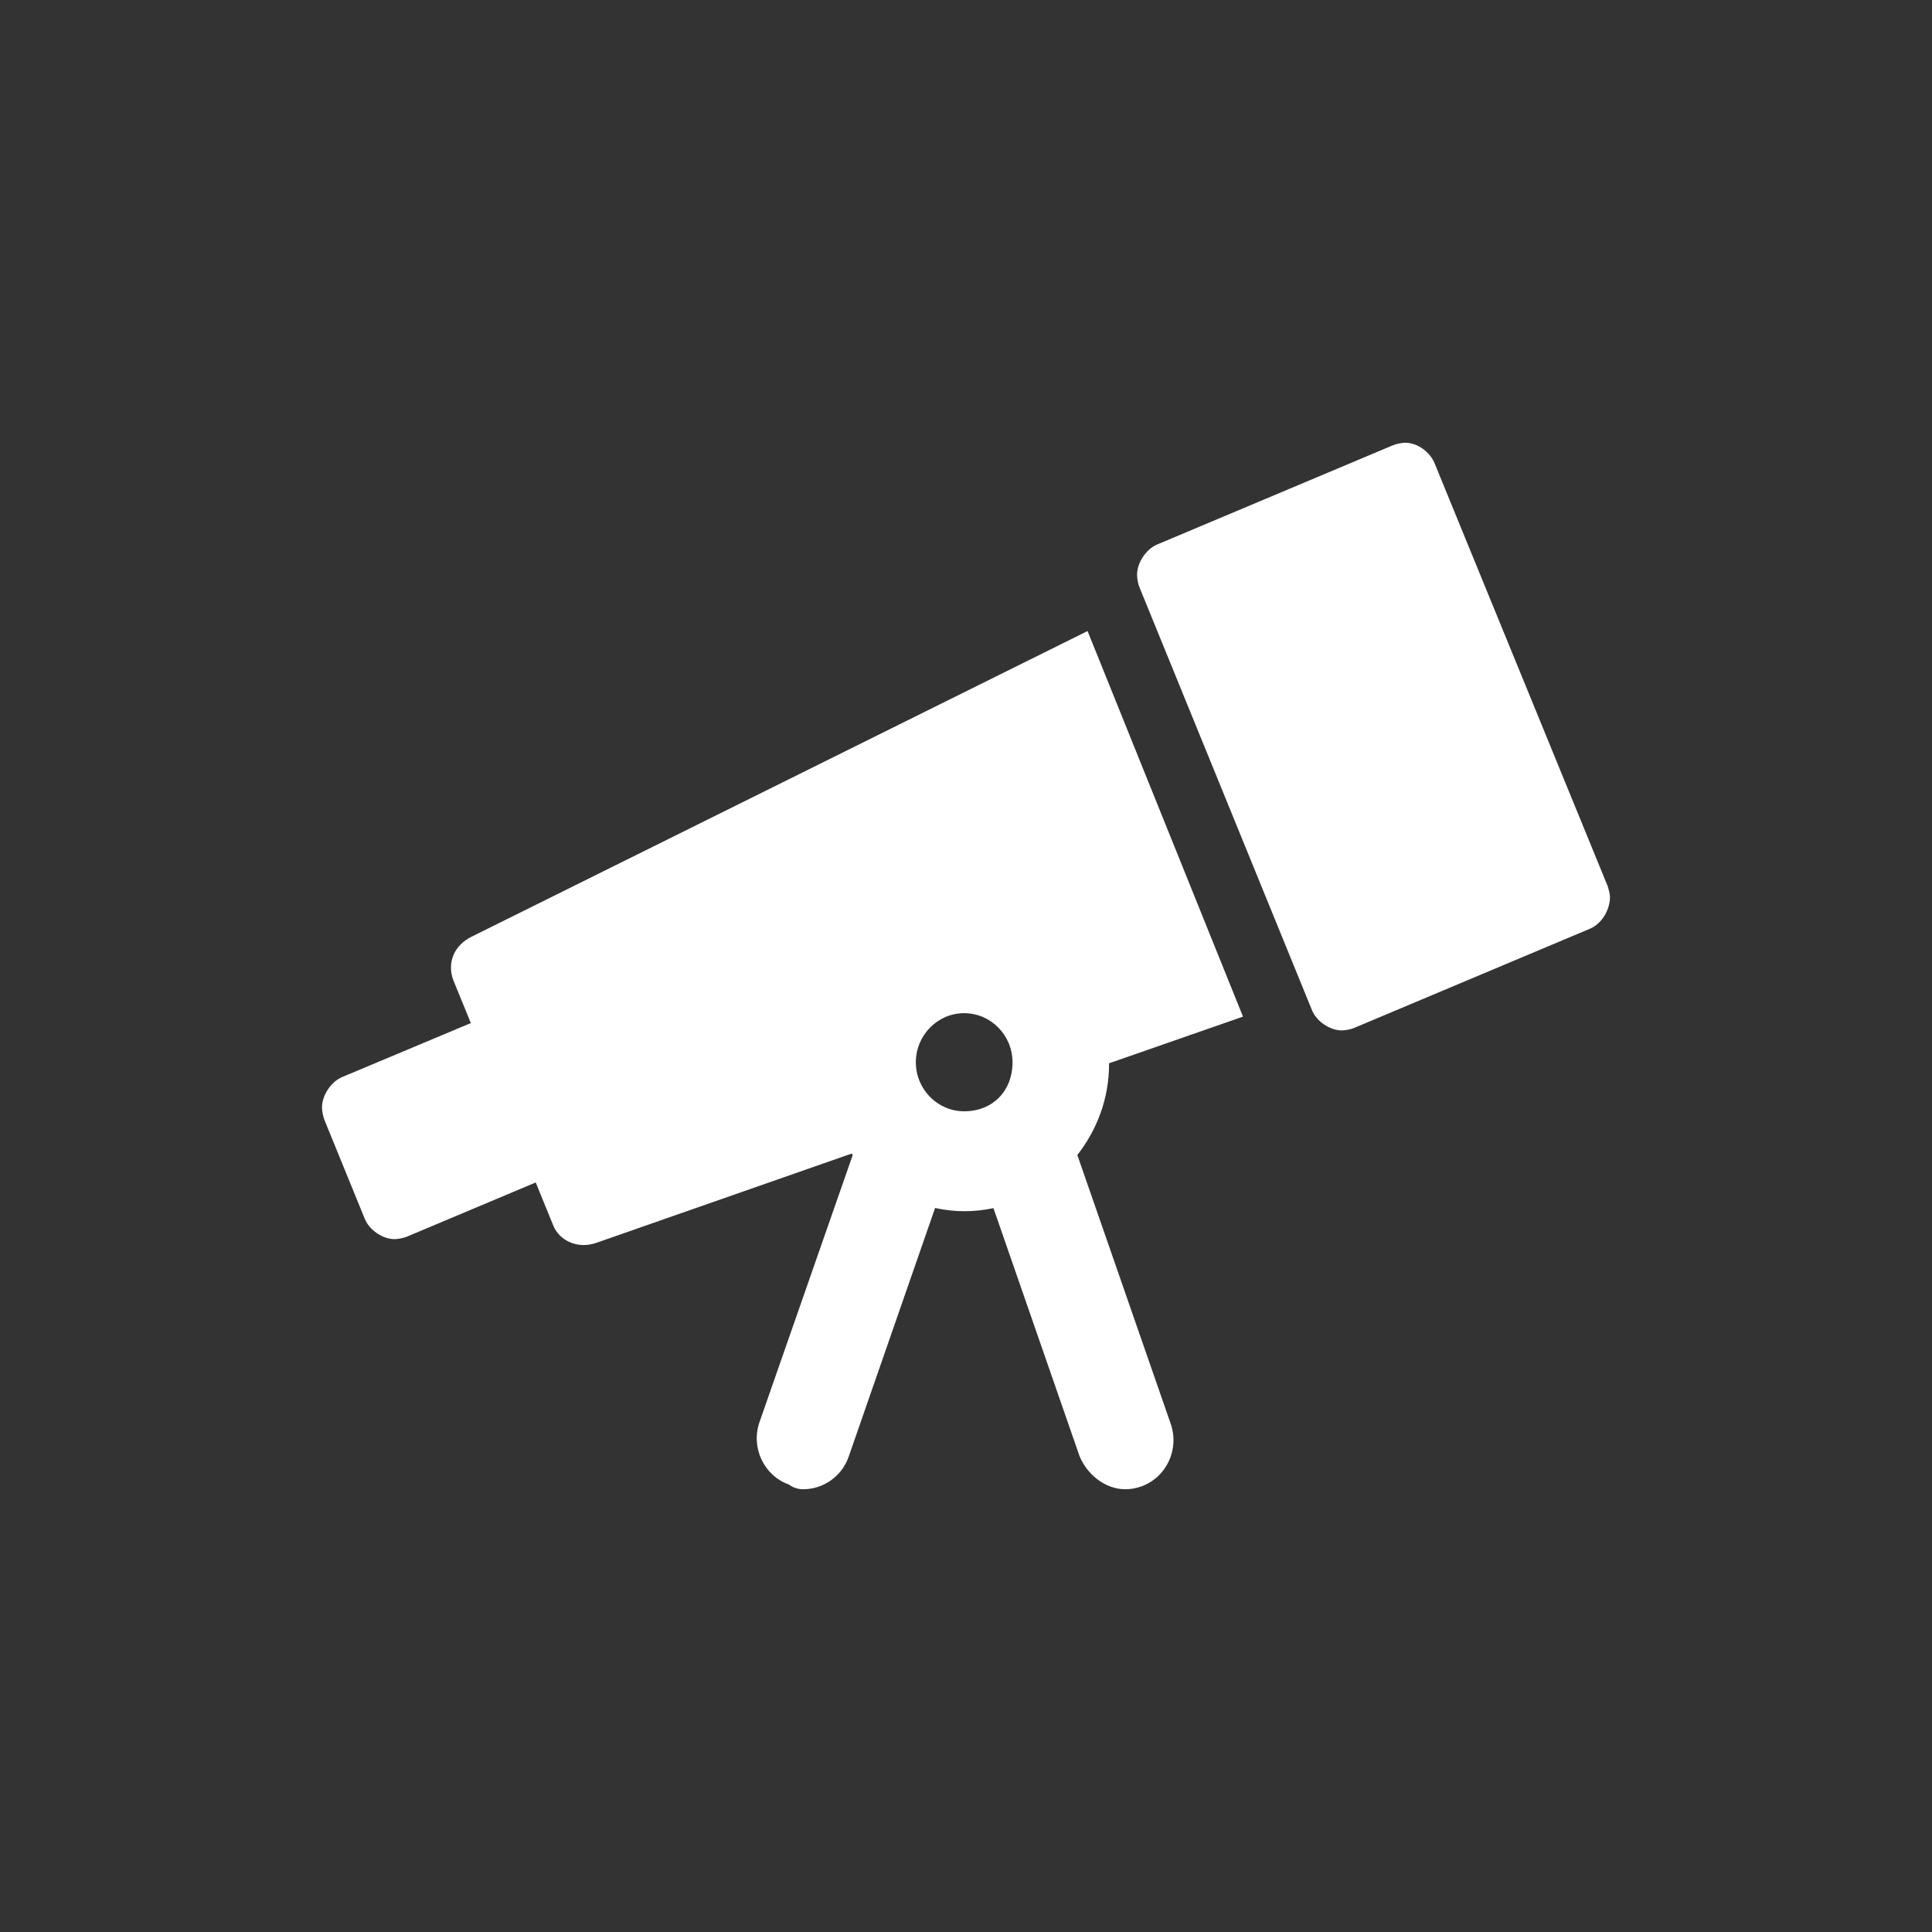 <?xml version="1.0" encoding="utf-8"?>
<svg xmlns="http://www.w3.org/2000/svg" fill="none" height="100%" overflow="visible" preserveAspectRatio="none" style="display: block;" viewBox="0 0 24 24" width="100%">
<rect x="0" y="0" width="24" height="24" fill="#333333" stroke="none"/>
<g id="telescope">
<path d="M19.97 11.005L17.828 5.772C17.77 5.612 17.605 5.5 17.457 5.5C17.414 5.5 17.345 5.514 17.304 5.531L14.372 6.765C14.236 6.823 14.125 6.991 14.125 7.14C14.125 7.185 14.137 7.255 14.155 7.296L16.298 12.549C16.354 12.688 16.52 12.8 16.668 12.8C16.712 12.8 16.78 12.787 16.82 12.77L19.753 11.536C19.89 11.479 20 11.312 20 11.139C20 11.116 19.985 11.048 19.97 11.005ZM13.51 7.839L5.856 11.637C5.647 11.741 5.55 11.952 5.63 12.173L5.849 12.709L4.247 13.381C4.111 13.44 4 13.607 4 13.757C4 13.802 4.014 13.871 4.03 13.912L4.532 15.142C4.588 15.28 4.754 15.393 4.901 15.393C4.945 15.393 5.014 15.379 5.055 15.362L6.655 14.689L6.873 15.224C6.954 15.422 7.186 15.516 7.405 15.44L10.58 14.33C10.584 14.336 10.589 14.343 10.593 14.348L9.435 17.665C9.325 17.982 9.488 18.33 9.801 18.442C9.865 18.49 9.932 18.5 9.977 18.5C10.224 18.5 10.457 18.344 10.543 18.094L11.616 15.006C11.733 15.031 11.853 15.046 11.978 15.046C12.102 15.046 12.223 15.033 12.341 15.008L13.412 18.093C13.52 18.343 13.752 18.5 13.977 18.5C14.044 18.5 14.111 18.489 14.178 18.465C14.49 18.353 14.653 18.005 14.543 17.687L13.383 14.348C13.626 14.037 13.777 13.648 13.777 13.219C13.777 13.216 13.776 13.213 13.776 13.209L15.441 12.629L13.51 7.839ZM11.977 13.805C11.647 13.805 11.377 13.532 11.377 13.196C11.377 12.86 11.647 12.586 11.977 12.586C12.308 12.586 12.578 12.86 12.578 13.196C12.578 13.554 12.33 13.805 11.977 13.805Z" fill="white" id="Vector"/>
</g>
</svg>